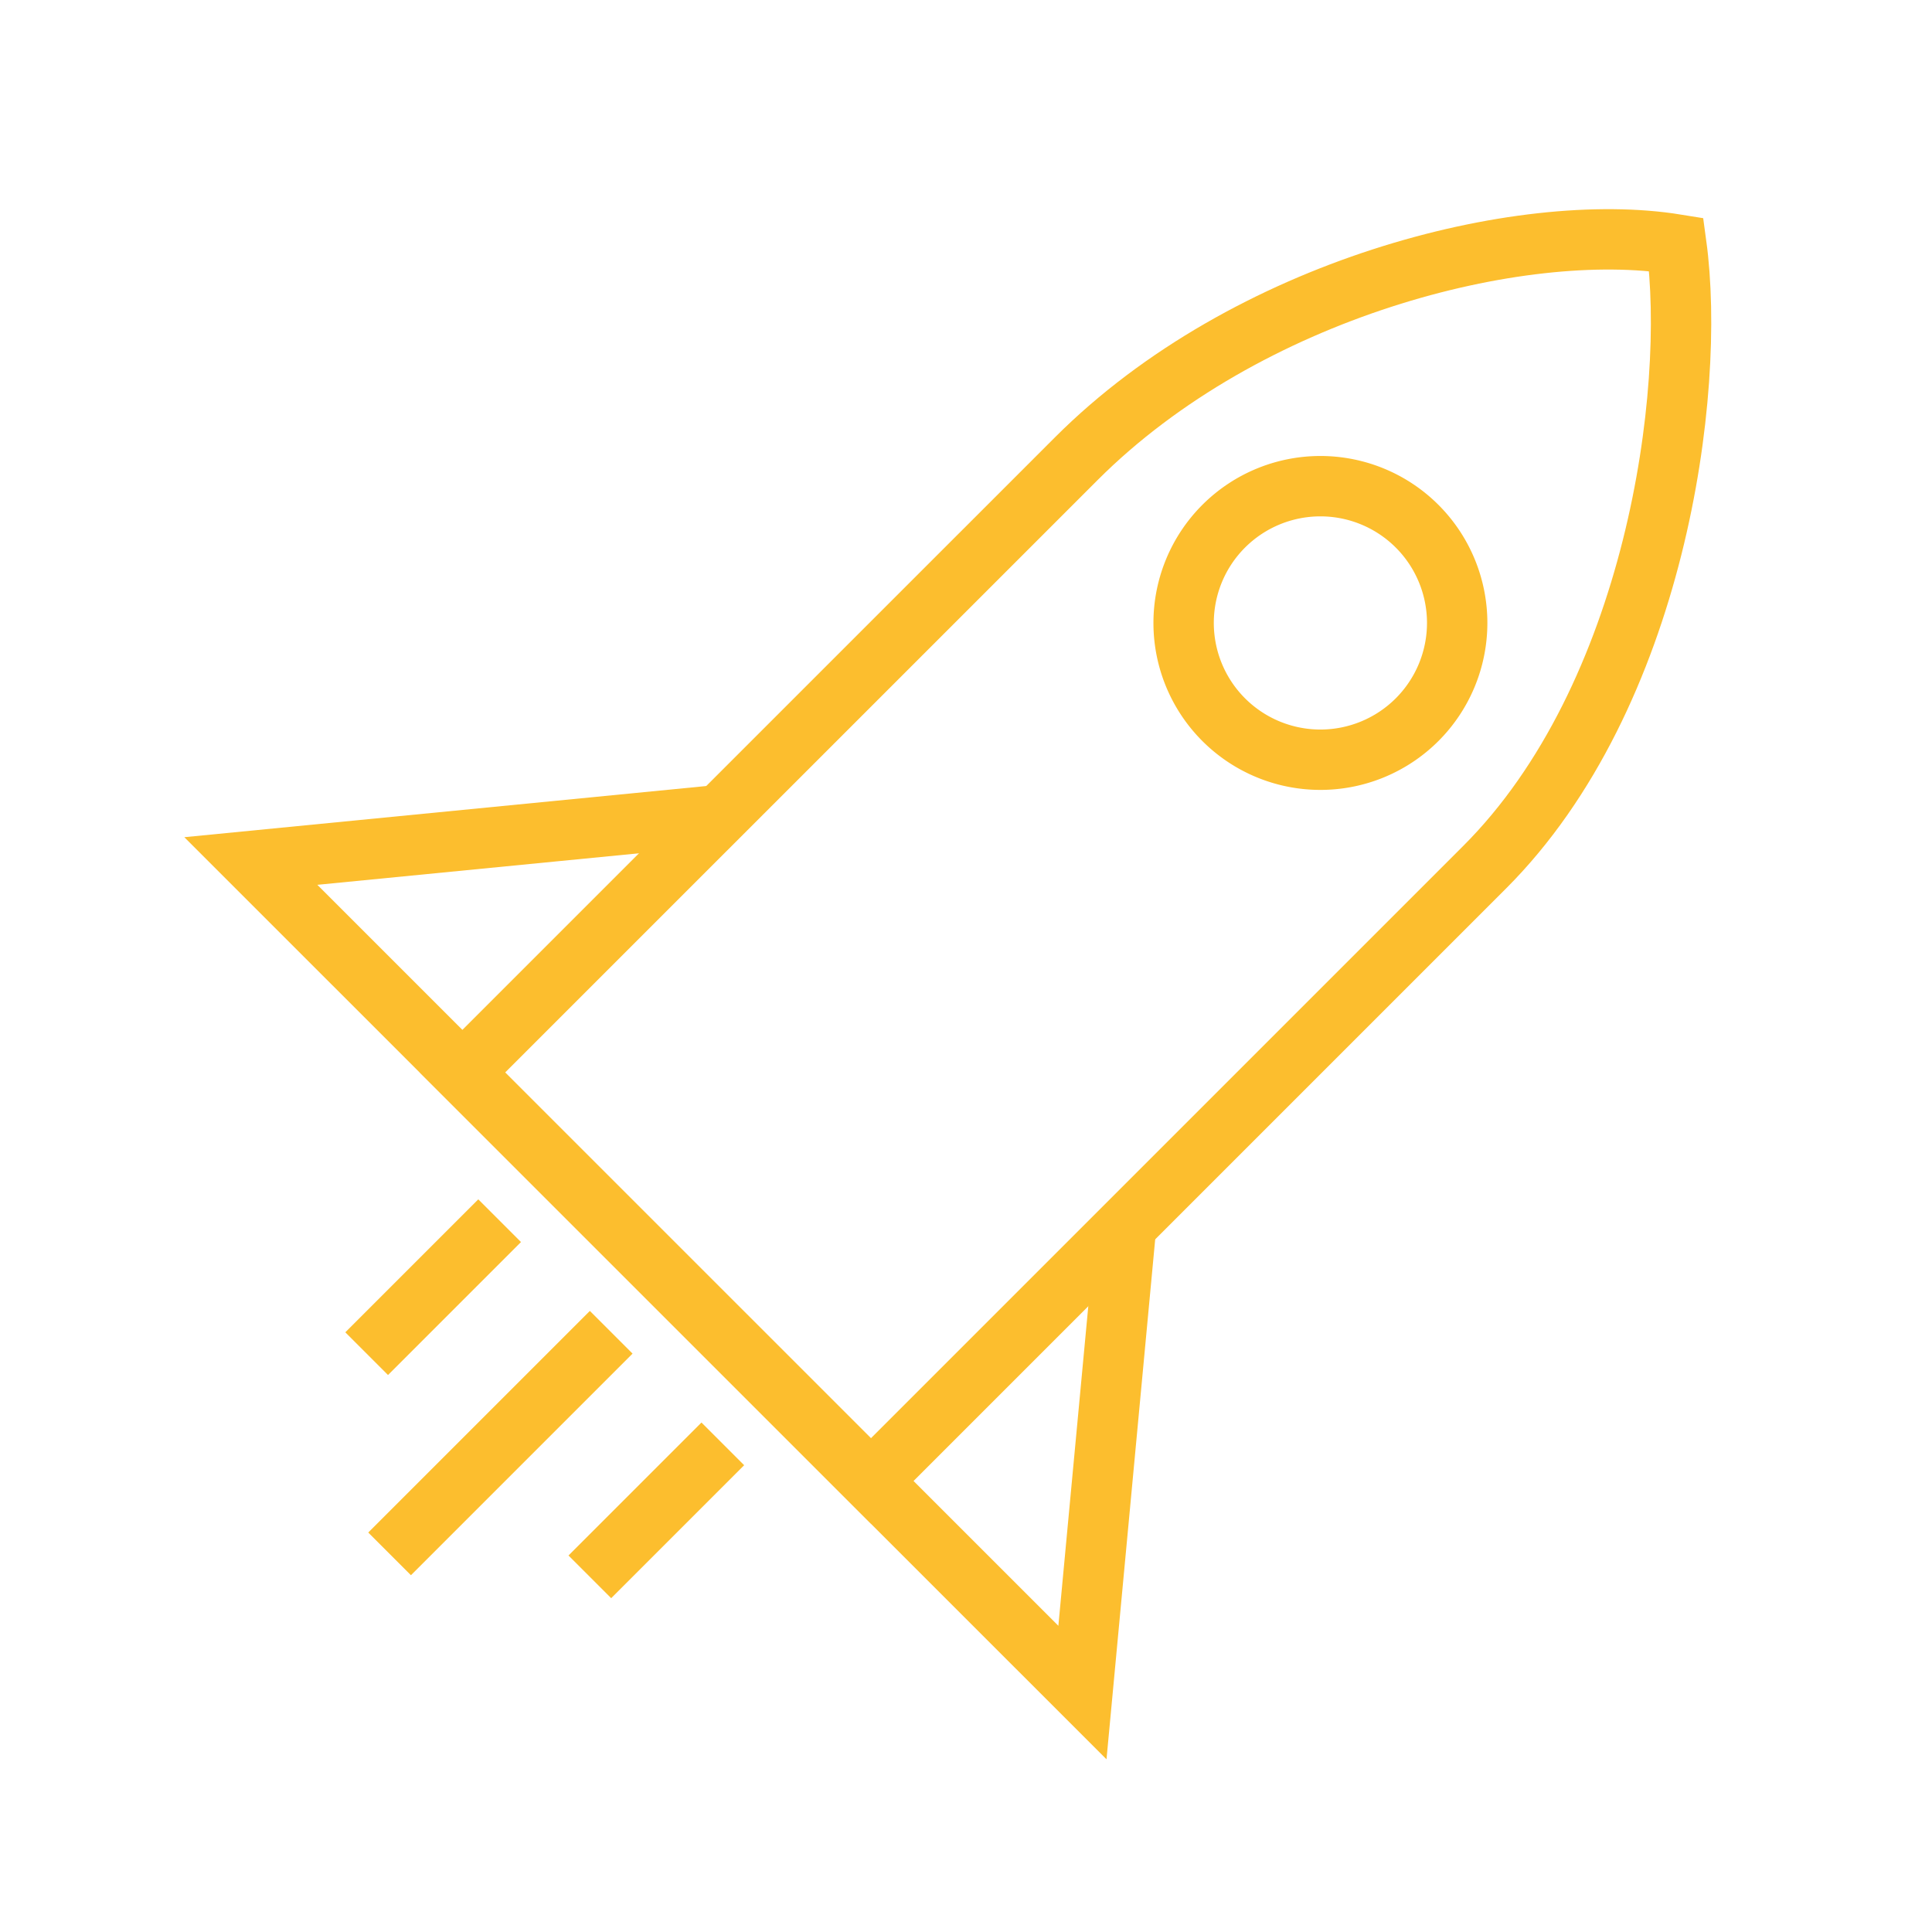 <svg xmlns="http://www.w3.org/2000/svg" width="64" height="64" viewBox="0 0 64 64">
  <g id="icon-Investitionen" transform="translate(13080 698)">
    <rect id="Rechteck_548" data-name="Rechteck 548" width="64" height="64" transform="translate(-13080 -698)" fill="#fff" opacity="0"/>
    <g id="Gruppe_2930" data-name="Gruppe 2930" transform="translate(-13073.891 -691.068)">
      <path id="Pfad_42871" data-name="Pfad 42871" d="M43.073,21.794,22.742,42.125,9.211,28.595,29.543,8.264c5.649-5.65,14.722-7.935,19.878-7.1C50.094,6.084,48.723,16.144,43.073,21.794Z" fill="none" stroke="#fcbe2e" stroke-miterlimit="10" stroke-width="2"/>
      <path id="Pfad_42872" data-name="Pfad 42872" d="M17.4,20.1,2.2,21.59,29.748,49.136l1.428-15.25" fill="none" stroke="#fcbe2e" stroke-miterlimit="10" stroke-width="2"/>
      <path id="Pfad_42873" data-name="Pfad 42873" d="M40.835,10.5a4.531,4.531,0,1,1-6.408,0A4.532,4.532,0,0,1,40.835,10.5Z" fill="none" stroke="#fcbe2e" stroke-miterlimit="10" stroke-width="2"/>
      <line id="Linie_152" data-name="Linie 152" x1="4.405" y2="4.405" transform="translate(6.037 33.505)" fill="none" stroke="#fcbe2e" stroke-miterlimit="10" stroke-width="2"/>
      <line id="Linie_153" data-name="Linie 153" x1="4.405" y2="4.405" transform="translate(13.43 40.898)" fill="none" stroke="#fcbe2e" stroke-miterlimit="10" stroke-width="2"/>
      <line id="Linie_154" data-name="Linie 154" x1="7.341" y2="7.341" transform="translate(6.797 37.201)" fill="none" stroke="#fcbe2e" stroke-miterlimit="10" stroke-width="2"/>
    </g>
  </g>
</svg>
